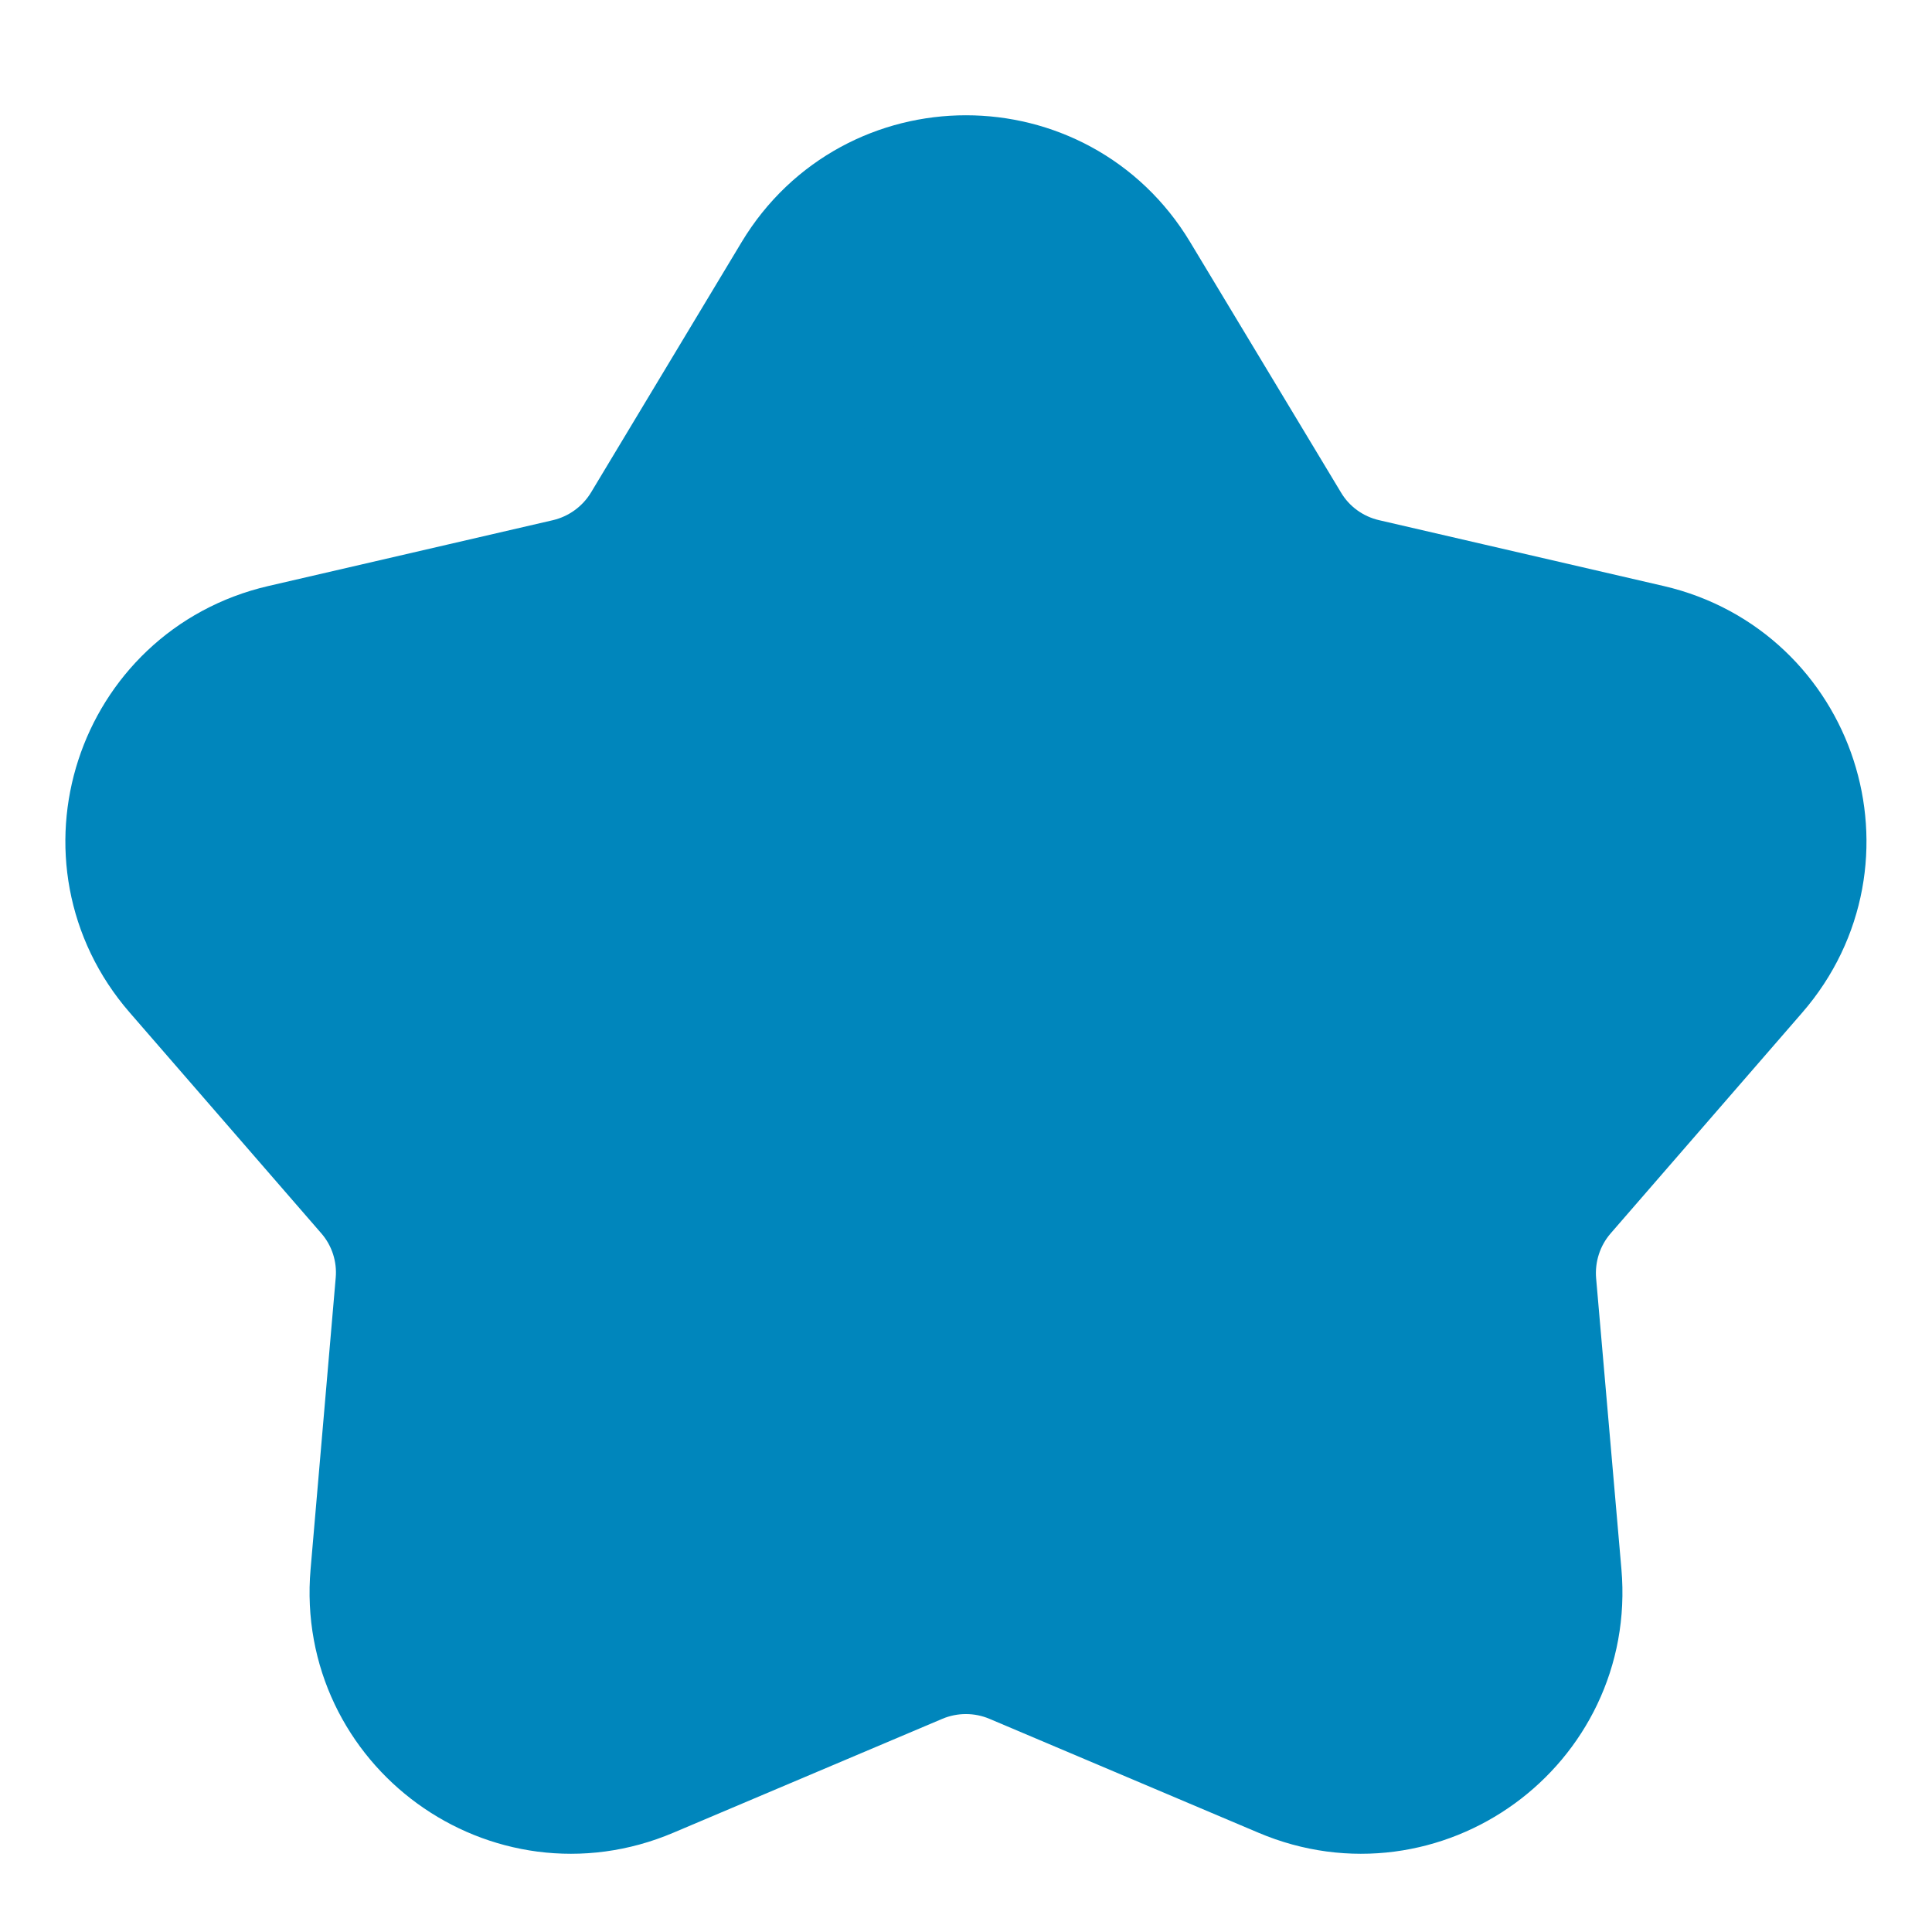 <svg width="9" height="9" viewBox="0 0 9 9" fill="none" xmlns="http://www.w3.org/2000/svg">
<path d="M3.857 1.369C4.149 0.885 4.851 0.885 5.142 1.369L5.845 2.536C5.949 2.71 6.12 2.834 6.318 2.88L7.645 3.187C8.195 3.315 8.412 3.982 8.042 4.409L7.149 5.438C7.016 5.591 6.951 5.792 6.968 5.994L7.086 7.351C7.135 7.914 6.567 8.327 6.046 8.106L4.792 7.575C4.605 7.496 4.394 7.496 4.207 7.575L2.953 8.106C2.433 8.327 1.865 7.914 1.914 7.351L2.031 5.994C2.049 5.792 1.984 5.591 1.851 5.438L0.958 4.409C0.587 3.982 0.804 3.315 1.355 3.187L2.682 2.88C2.879 2.834 3.05 2.71 3.155 2.536L3.857 1.369Z" fill="#0086BC" stroke="#0086BC" stroke-width="0.938"/>
</svg>

